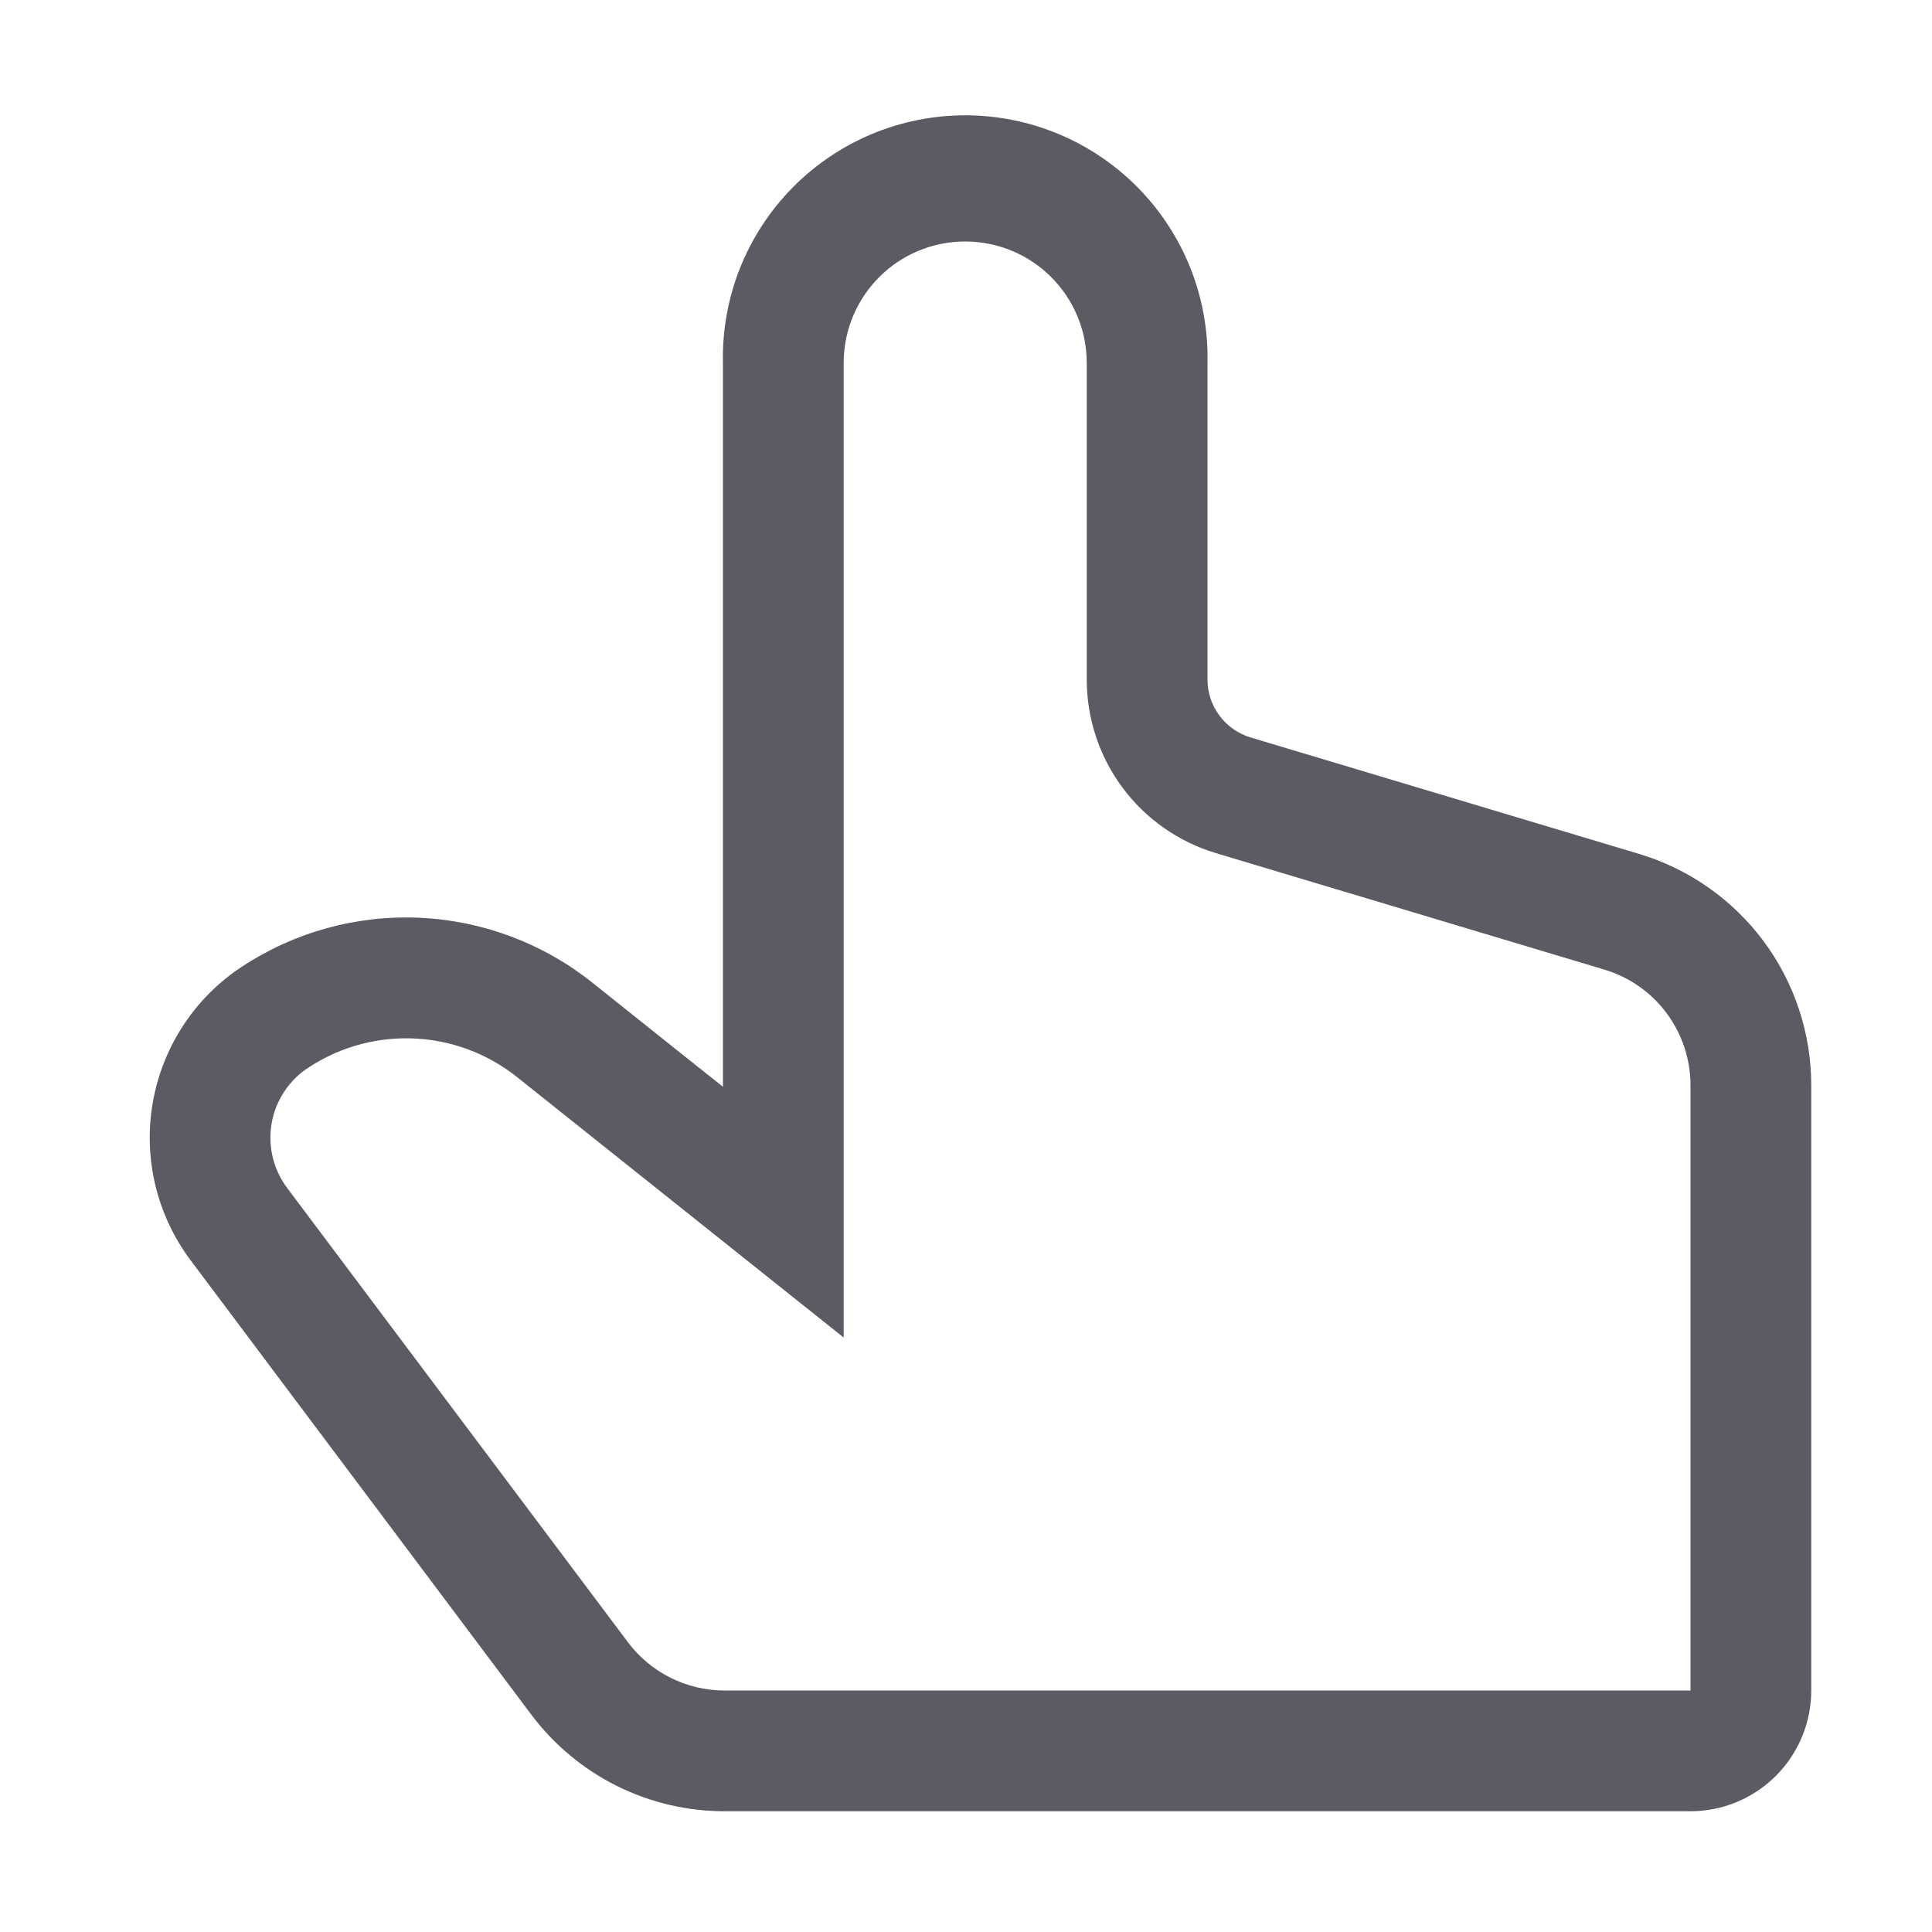 <svg width="32" height="32" viewBox="0 0 32 32" fill="none" xmlns="http://www.w3.org/2000/svg">
<path d="M15.986 4C14.874 4 13.974 4.9 13.974 6.014V22.154L8.564 17.84C8.067 17.443 7.454 17.218 6.818 17.199C6.182 17.179 5.557 17.366 5.036 17.732C4.89 17.841 4.767 17.978 4.674 18.135C4.58 18.291 4.519 18.465 4.493 18.646C4.467 18.826 4.477 19.01 4.522 19.187C4.567 19.364 4.647 19.53 4.756 19.676L10.4 27.2C10.586 27.448 10.828 27.65 11.106 27.789C11.383 27.927 11.69 28 12 28H28V17.976C28 17.546 27.861 17.127 27.605 16.782C27.348 16.436 26.986 16.183 26.574 16.06L20.138 14.13C19.52 13.944 18.978 13.565 18.593 13.047C18.208 12.529 18 11.901 18 11.256V6.014C18 4.9 17.1 4 15.986 4ZM11.22 17.4L11.974 18V6.014C11.962 5.479 12.057 4.948 12.253 4.45C12.45 3.953 12.743 3.5 13.117 3.118C13.491 2.735 13.938 2.432 14.43 2.224C14.923 2.017 15.452 1.91 15.987 1.91C16.522 1.91 17.051 2.017 17.544 2.224C18.037 2.432 18.483 2.735 18.857 3.118C19.231 3.5 19.524 3.953 19.721 4.45C19.917 4.948 20.012 5.479 20 6.014V11.256C20 11.471 20.069 11.68 20.198 11.853C20.326 12.025 20.506 12.152 20.712 12.214L27.15 14.144C27.974 14.391 28.696 14.898 29.21 15.588C29.723 16.278 30 17.116 30 17.976V28C30 28.53 29.789 29.039 29.414 29.414C29.039 29.789 28.53 30 28 30H12C11.379 30 10.767 29.855 10.211 29.578C9.656 29.3 9.173 28.896 8.8 28.4L3.158 20.876C2.881 20.506 2.682 20.084 2.574 19.635C2.466 19.186 2.451 18.719 2.53 18.264C2.609 17.809 2.78 17.375 3.033 16.988C3.285 16.601 3.615 16.27 4 16.016C4.872 15.439 5.904 15.154 6.948 15.201C7.993 15.248 8.995 15.624 9.812 16.276L11.22 17.4Z" fill="#32323C" fill-opacity="0.8"/>
</svg>
